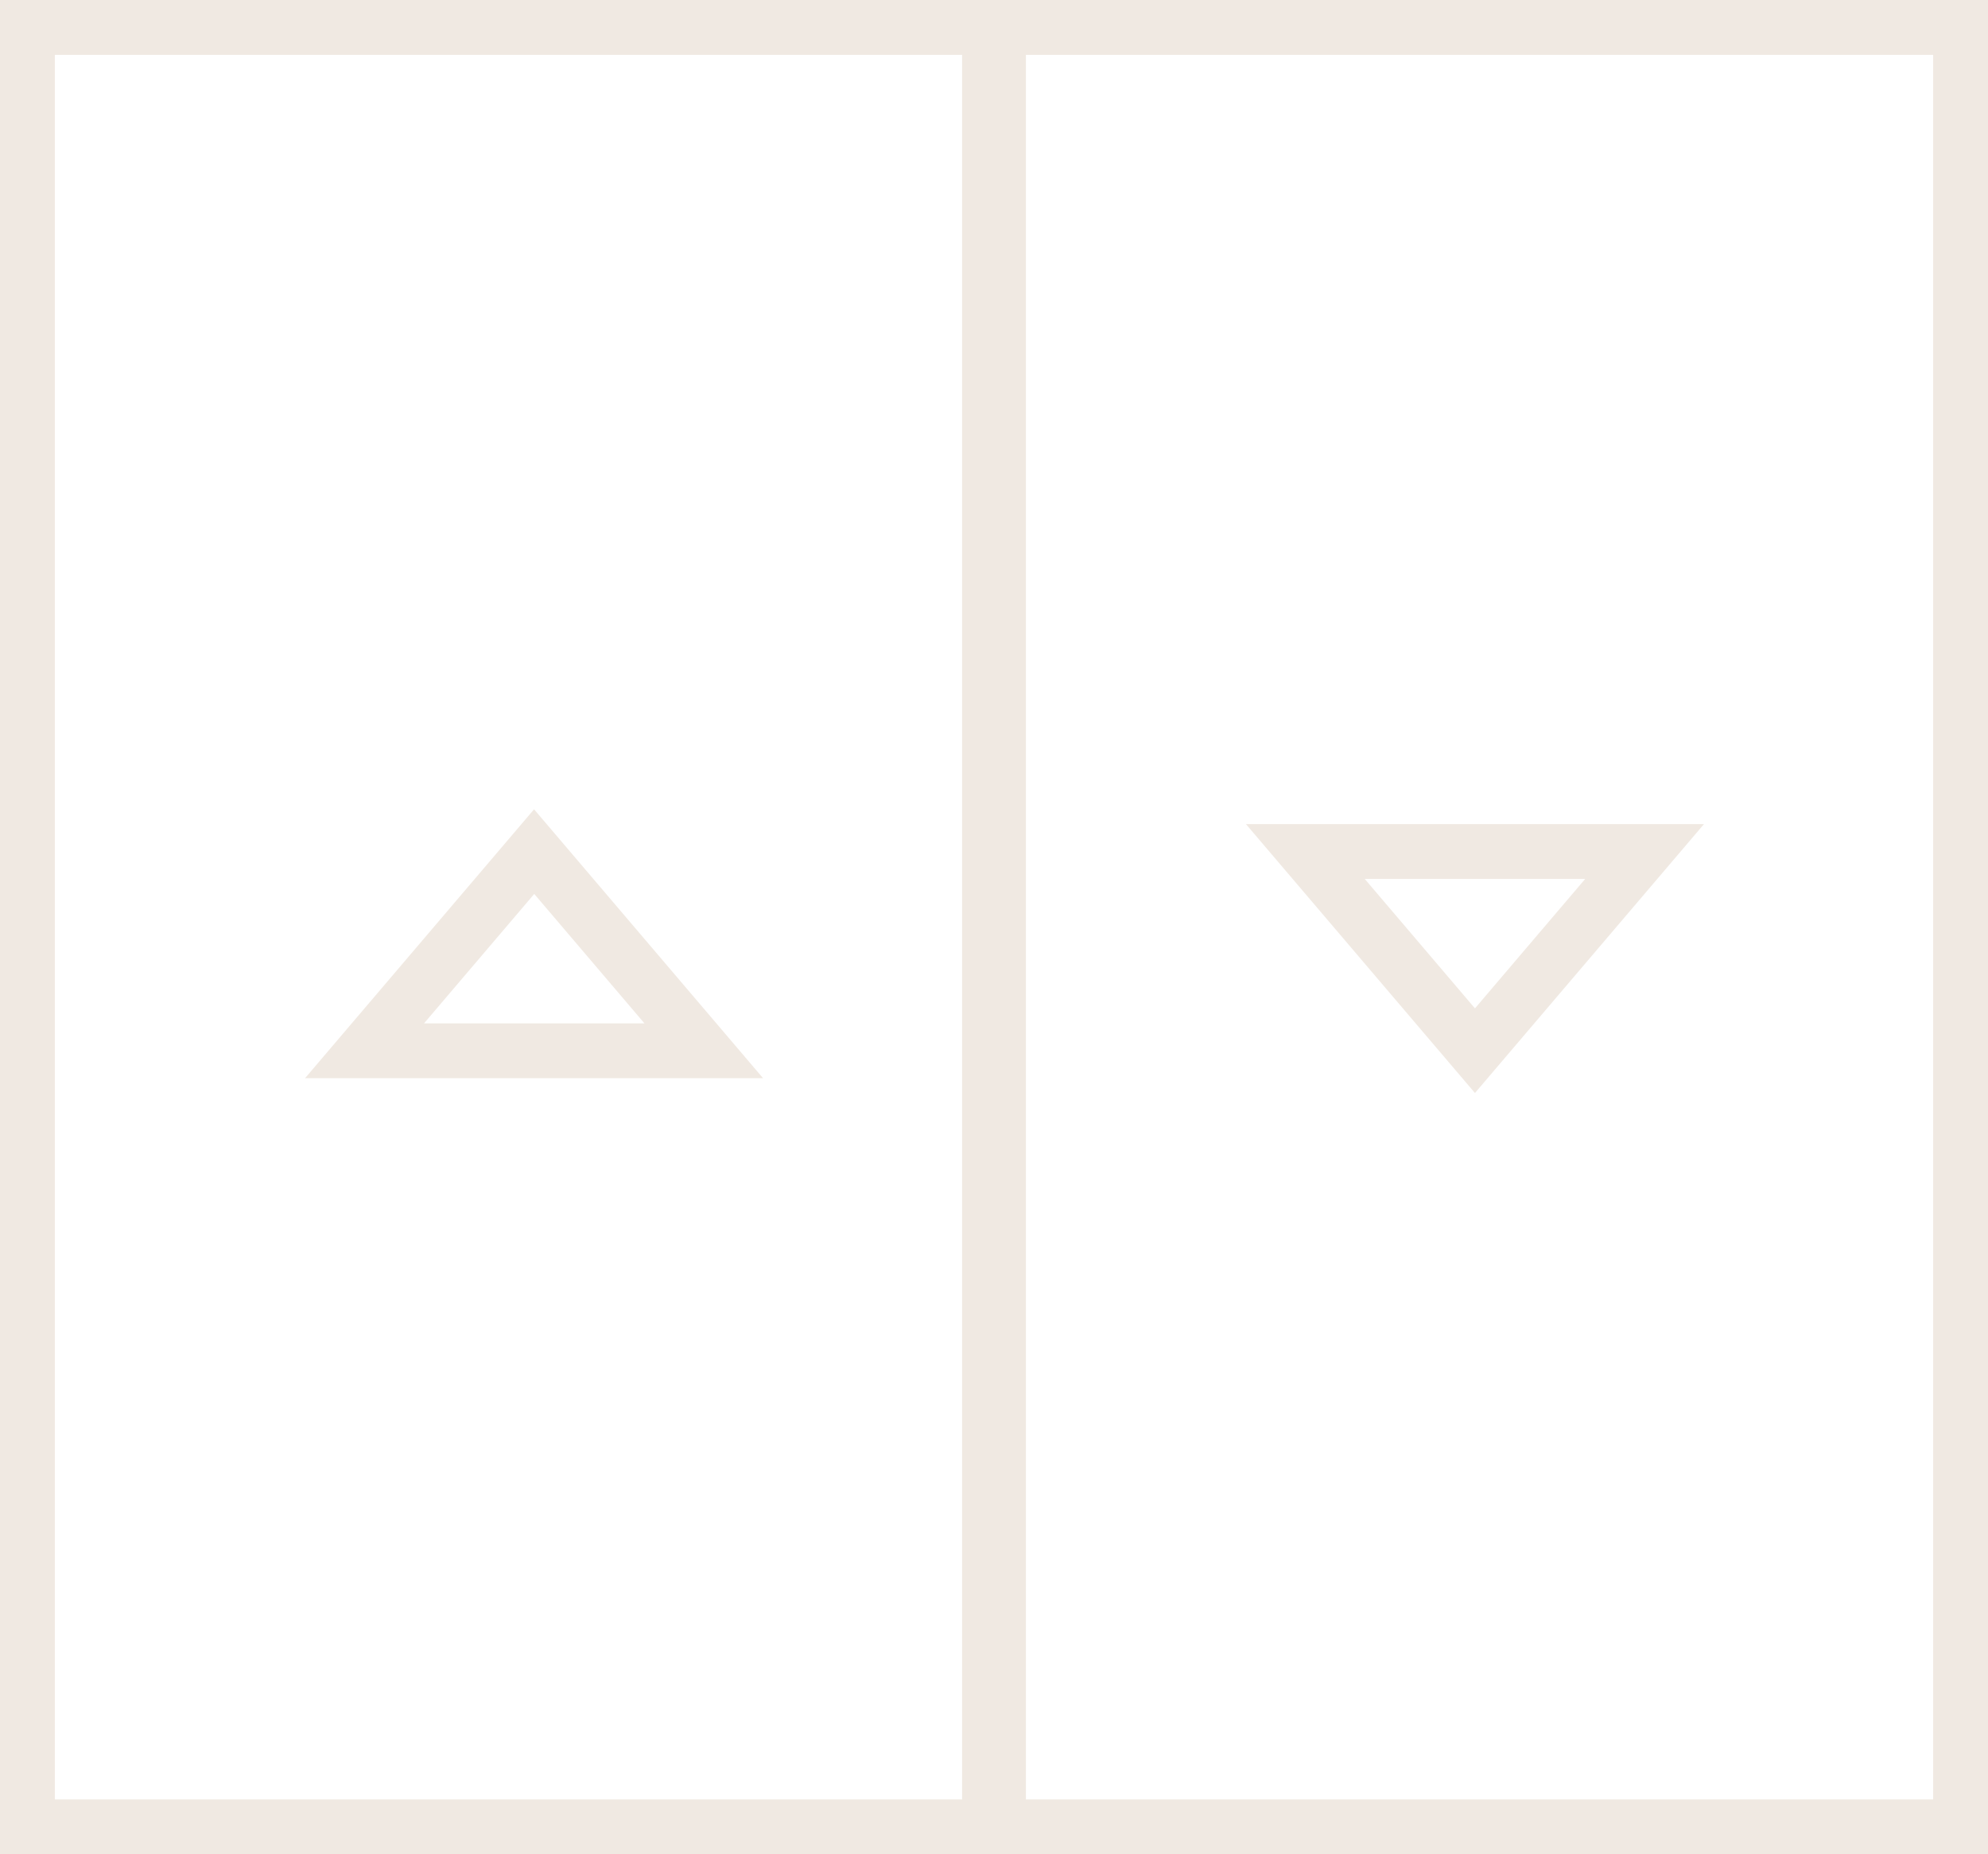 <?xml version="1.0" encoding="UTF-8"?> <svg xmlns="http://www.w3.org/2000/svg" id="Layer_1" data-name="Layer 1" viewBox="0 0 108.77 101.43"><defs><style> .cls-1 { fill: #f0e9e2; stroke-width: 0px; } </style></defs><path class="cls-1" d="m56.13,101.43H0V0h56.13v101.43Zm-53.13-3h50.13V3H3v95.43Z"></path><path class="cls-1" d="m108.77,101.43h-56.13V0h56.13v101.43Zm-53.13-3h50.13V3h-50.13v95.43Z"></path><path class="cls-1" d="m41.75,58.98h-25.06l12.53-14.71,12.53,14.71Zm-18.56-3h12.07l-6.03-7.08-6.03,7.08Z"></path><path class="cls-1" d="m80.7,59.79l-12.53-14.71h25.06l-12.53,14.71Zm-6.03-11.71l6.03,7.08,6.03-7.08h-12.07Z"></path></svg> 